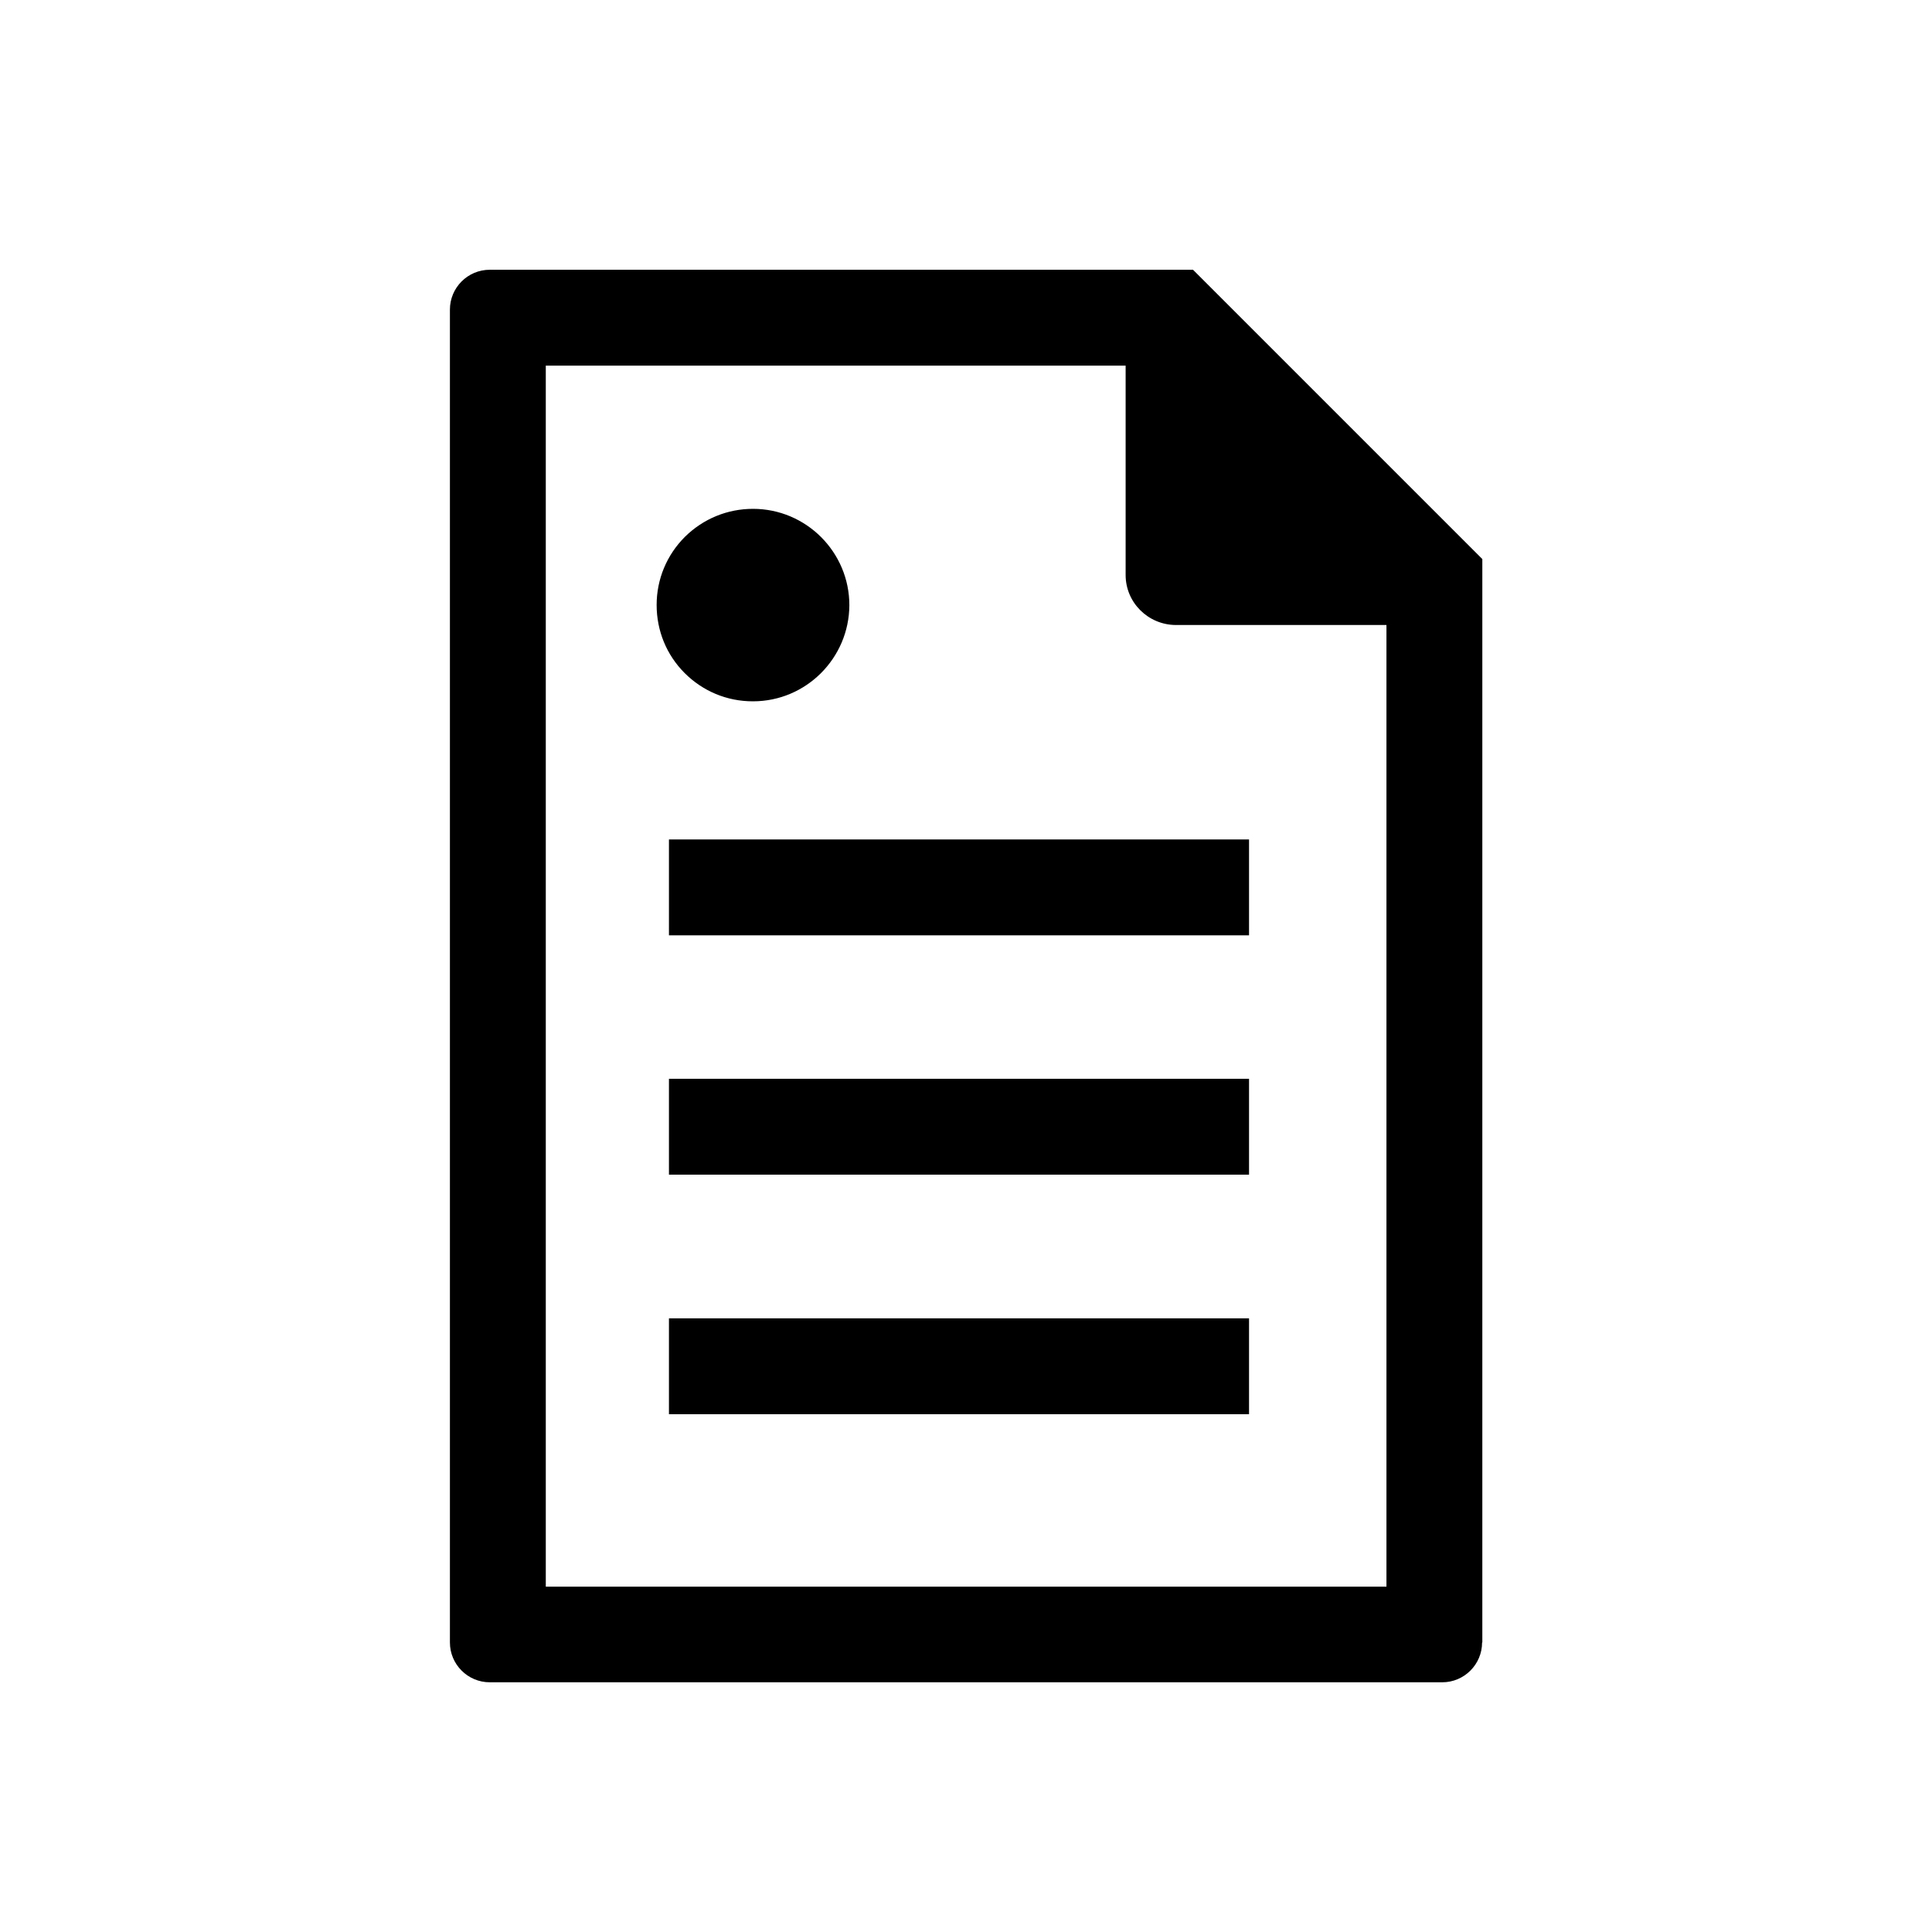 <?xml version="1.0" encoding="UTF-8"?> <svg xmlns="http://www.w3.org/2000/svg" id="Layer_1" version="1.1" viewBox="0 0 800 800"><rect x="277" y="545.9" width="240.2" height="39.7"></rect><rect x="277" y="446.7" width="240.2" height="39.7"></rect><path d="M613.8,680.1V231.5s-119.8-119.8-119.8-119.8H202.8c-9.1,0-16.5,7.4-16.5,16.5v551.9c0,9.1,7.4,16.5,16.5,16.5h394.4c9.1,0,16.5-7.4,16.5-16.5ZM226,656.9V151.4h240.1v86.7c0,11.4,9.3,20.6,20.7,20.7h87.3v398.2c0,0-348.1,0-348.1,0Z"></path><rect x="277" y="347.6" width="240.2" height="39.7"></rect><path d="M311.8,290.4c22,0,39.8-17.9,39.9-39.8,0-22-17.9-39.9-39.9-39.9h0c-10.6,0-20.6,4.1-28.2,11.6-7.5,7.5-11.7,17.5-11.7,28.2s4.1,20.7,11.6,28.2c7.5,7.5,17.5,11.7,28.2,11.7h0Z"></path></svg> 